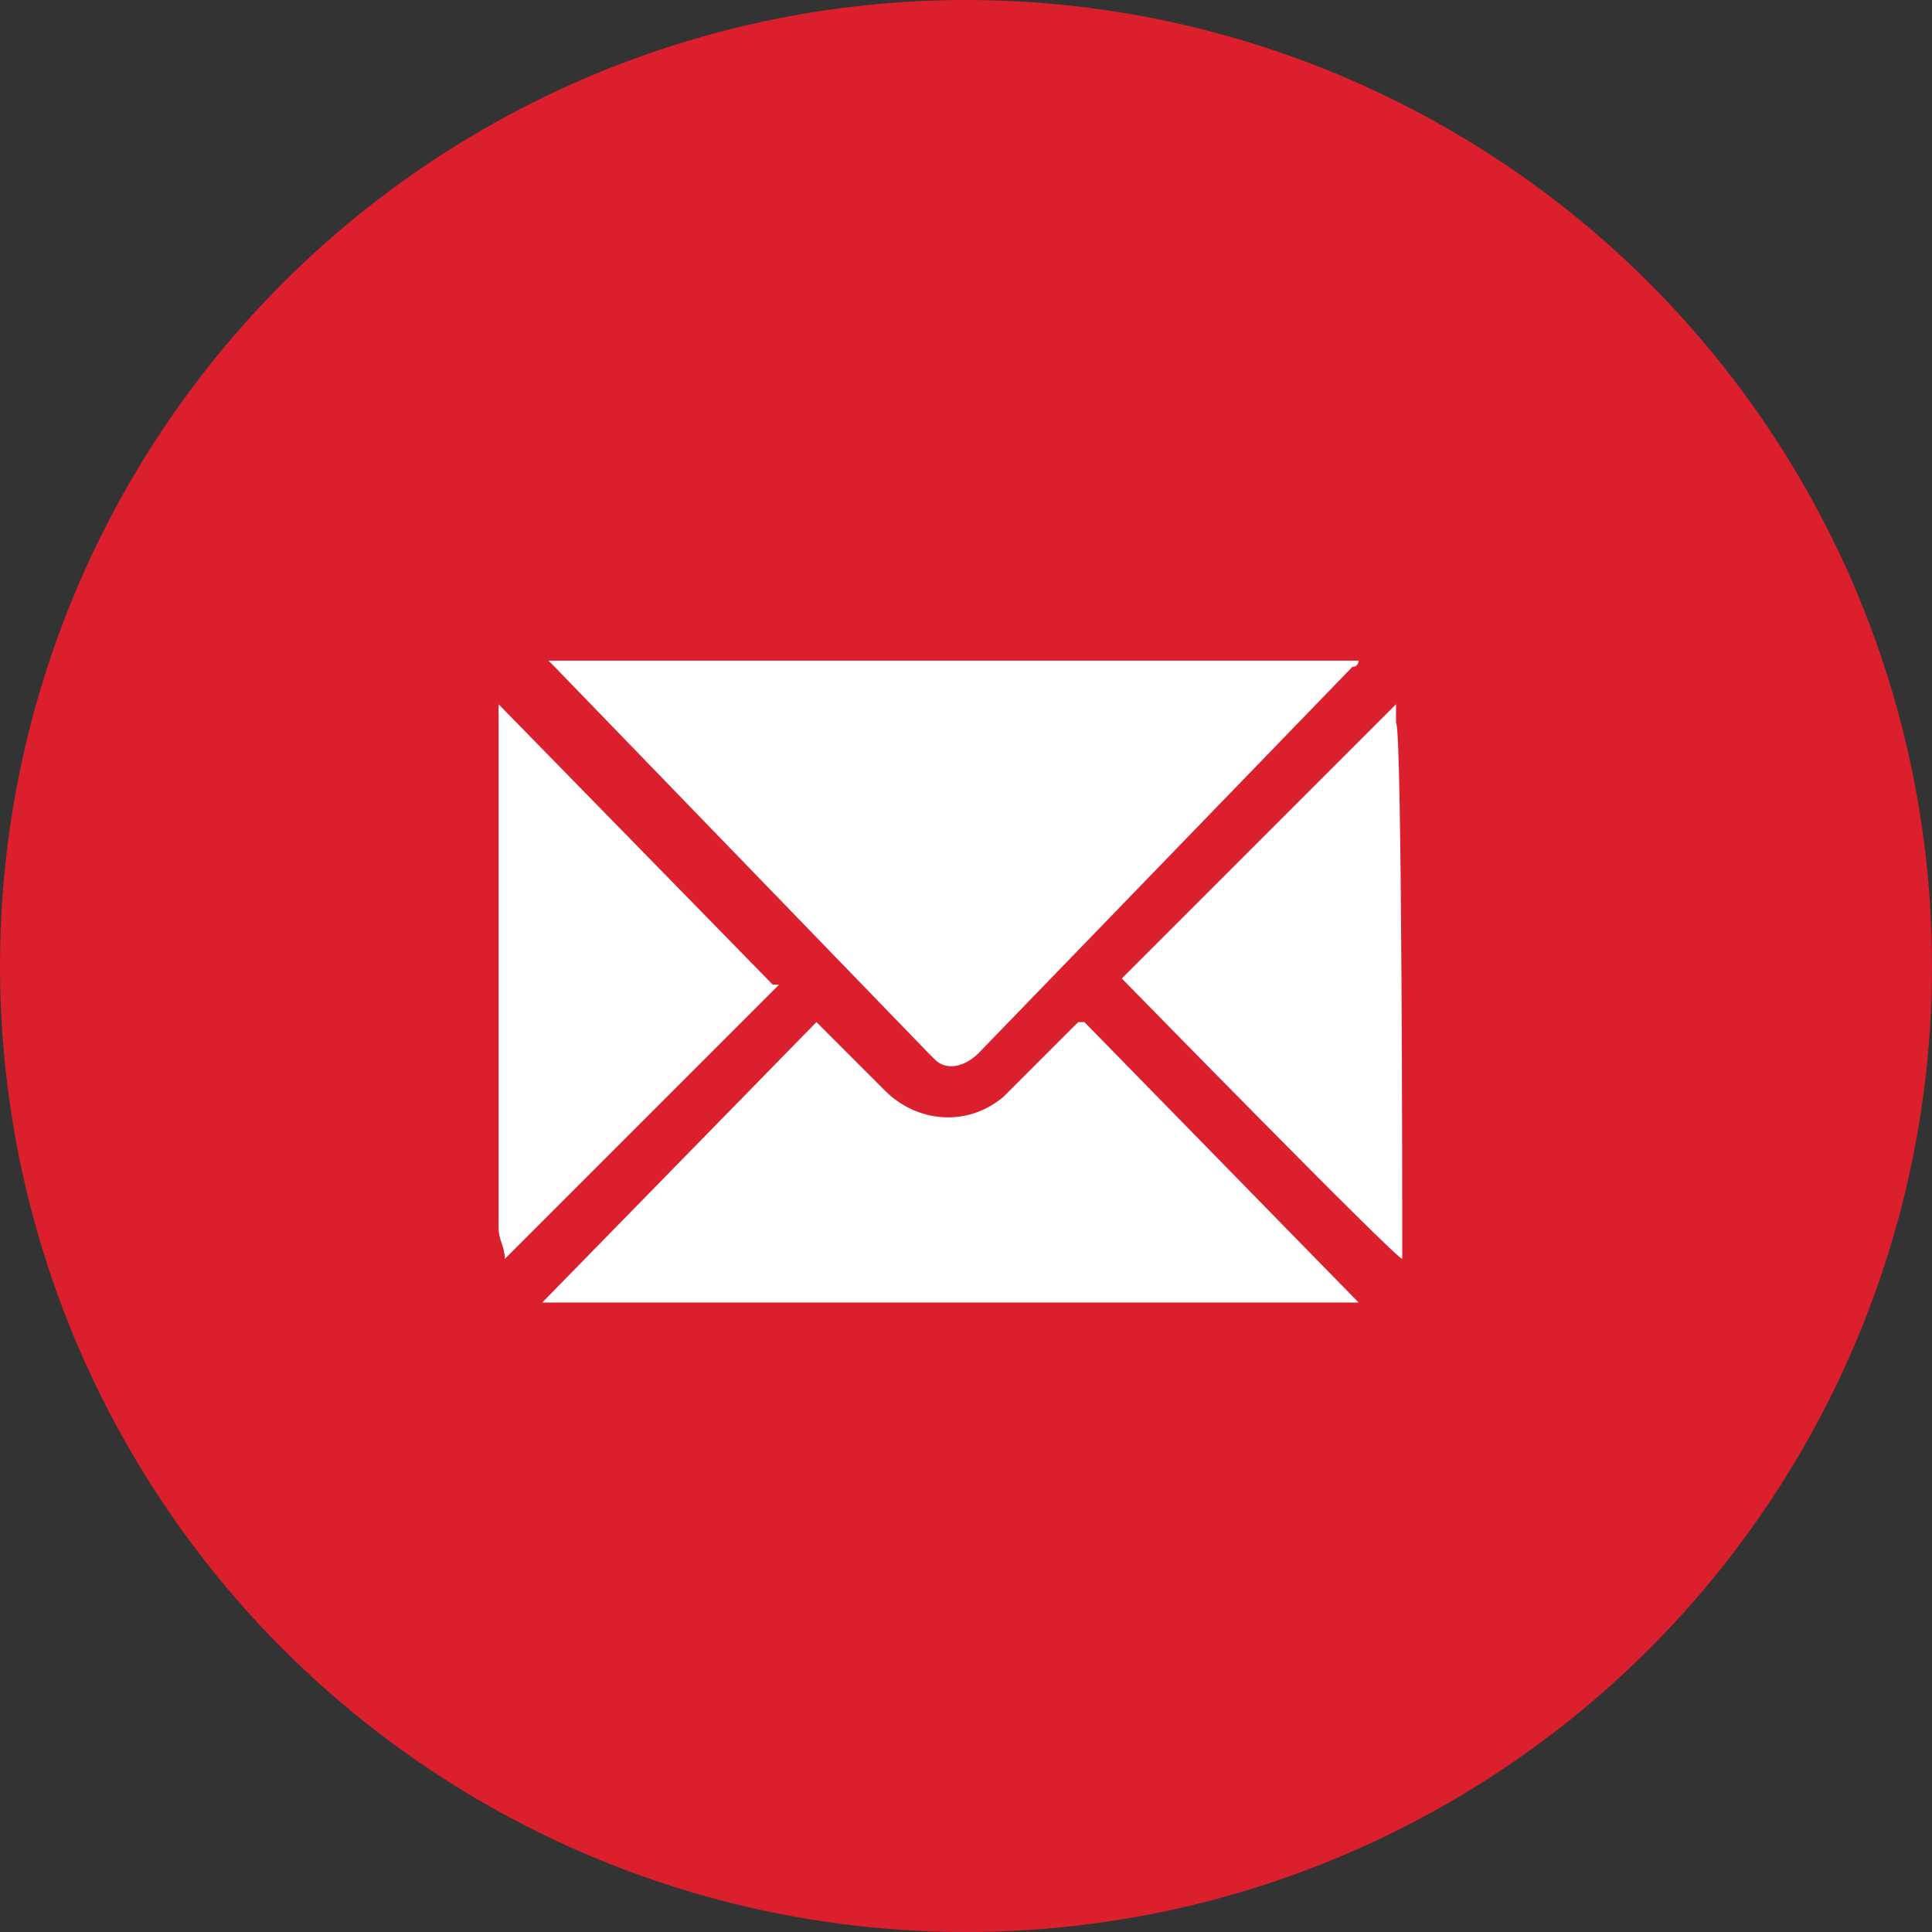 <?xml version="1.0" encoding="UTF-8"?>
<svg id="Layer_1" xmlns="http://www.w3.org/2000/svg" version="1.1" viewBox="0 0 31 31">
  <rect x="0" y="0" width="31" height="31" fill="#333333" stroke="none"/>
  <!-- Generator: Adobe Illustrator 29.0.0, SVG Export Plug-In . SVG Version: 2.1.0 Build 186)  -->
  <defs>
    <style>
      .st0 {
        fill: #fff;
        fill-rule: evenodd;
      }

      .st1 {
        fill: #db1f2d;
      }
    </style>
  </defs>
  <circle class="st1" cx="15.5" cy="15.5" r="15.5"/>
  <path class="st0" d="M22.5,19.9v.3c-.1,0-4.5-4.5-4.5-4.5l4.4-4.4v.3c.1,0,.1,8.2.1,8.2ZM8.7,10.6c.2,0,.4,0,.6,0,1.2,0,2.4,0,3.6,0h8.3c.2,0,.4,0,.6,0,0,0,0,.1-.1.1l-6,6.2c-.2.2-.5.3-.7.1,0,0,0,0-.1-.1l-6-6.2s0,0-.1-.1ZM17.4,16.4l4.4,4.5c-.2,0-.4,0-.6,0-.9,0-1.7,0-2.6,0h-9.3c-.2,0-.4,0-.6,0l4.4-4.5h0s0,0,0,0l1.1,1.1c.5.5,1.3.6,1.9.1,0,0,0,0,.1-.1.4-.4.8-.8,1.1-1.1h0ZM12.5,15.8l-4.4,4.4c0-.2-.1-.3-.1-.5v-7.8c0-.2,0-.4,0-.6l4.4,4.5Z"/>
</svg>